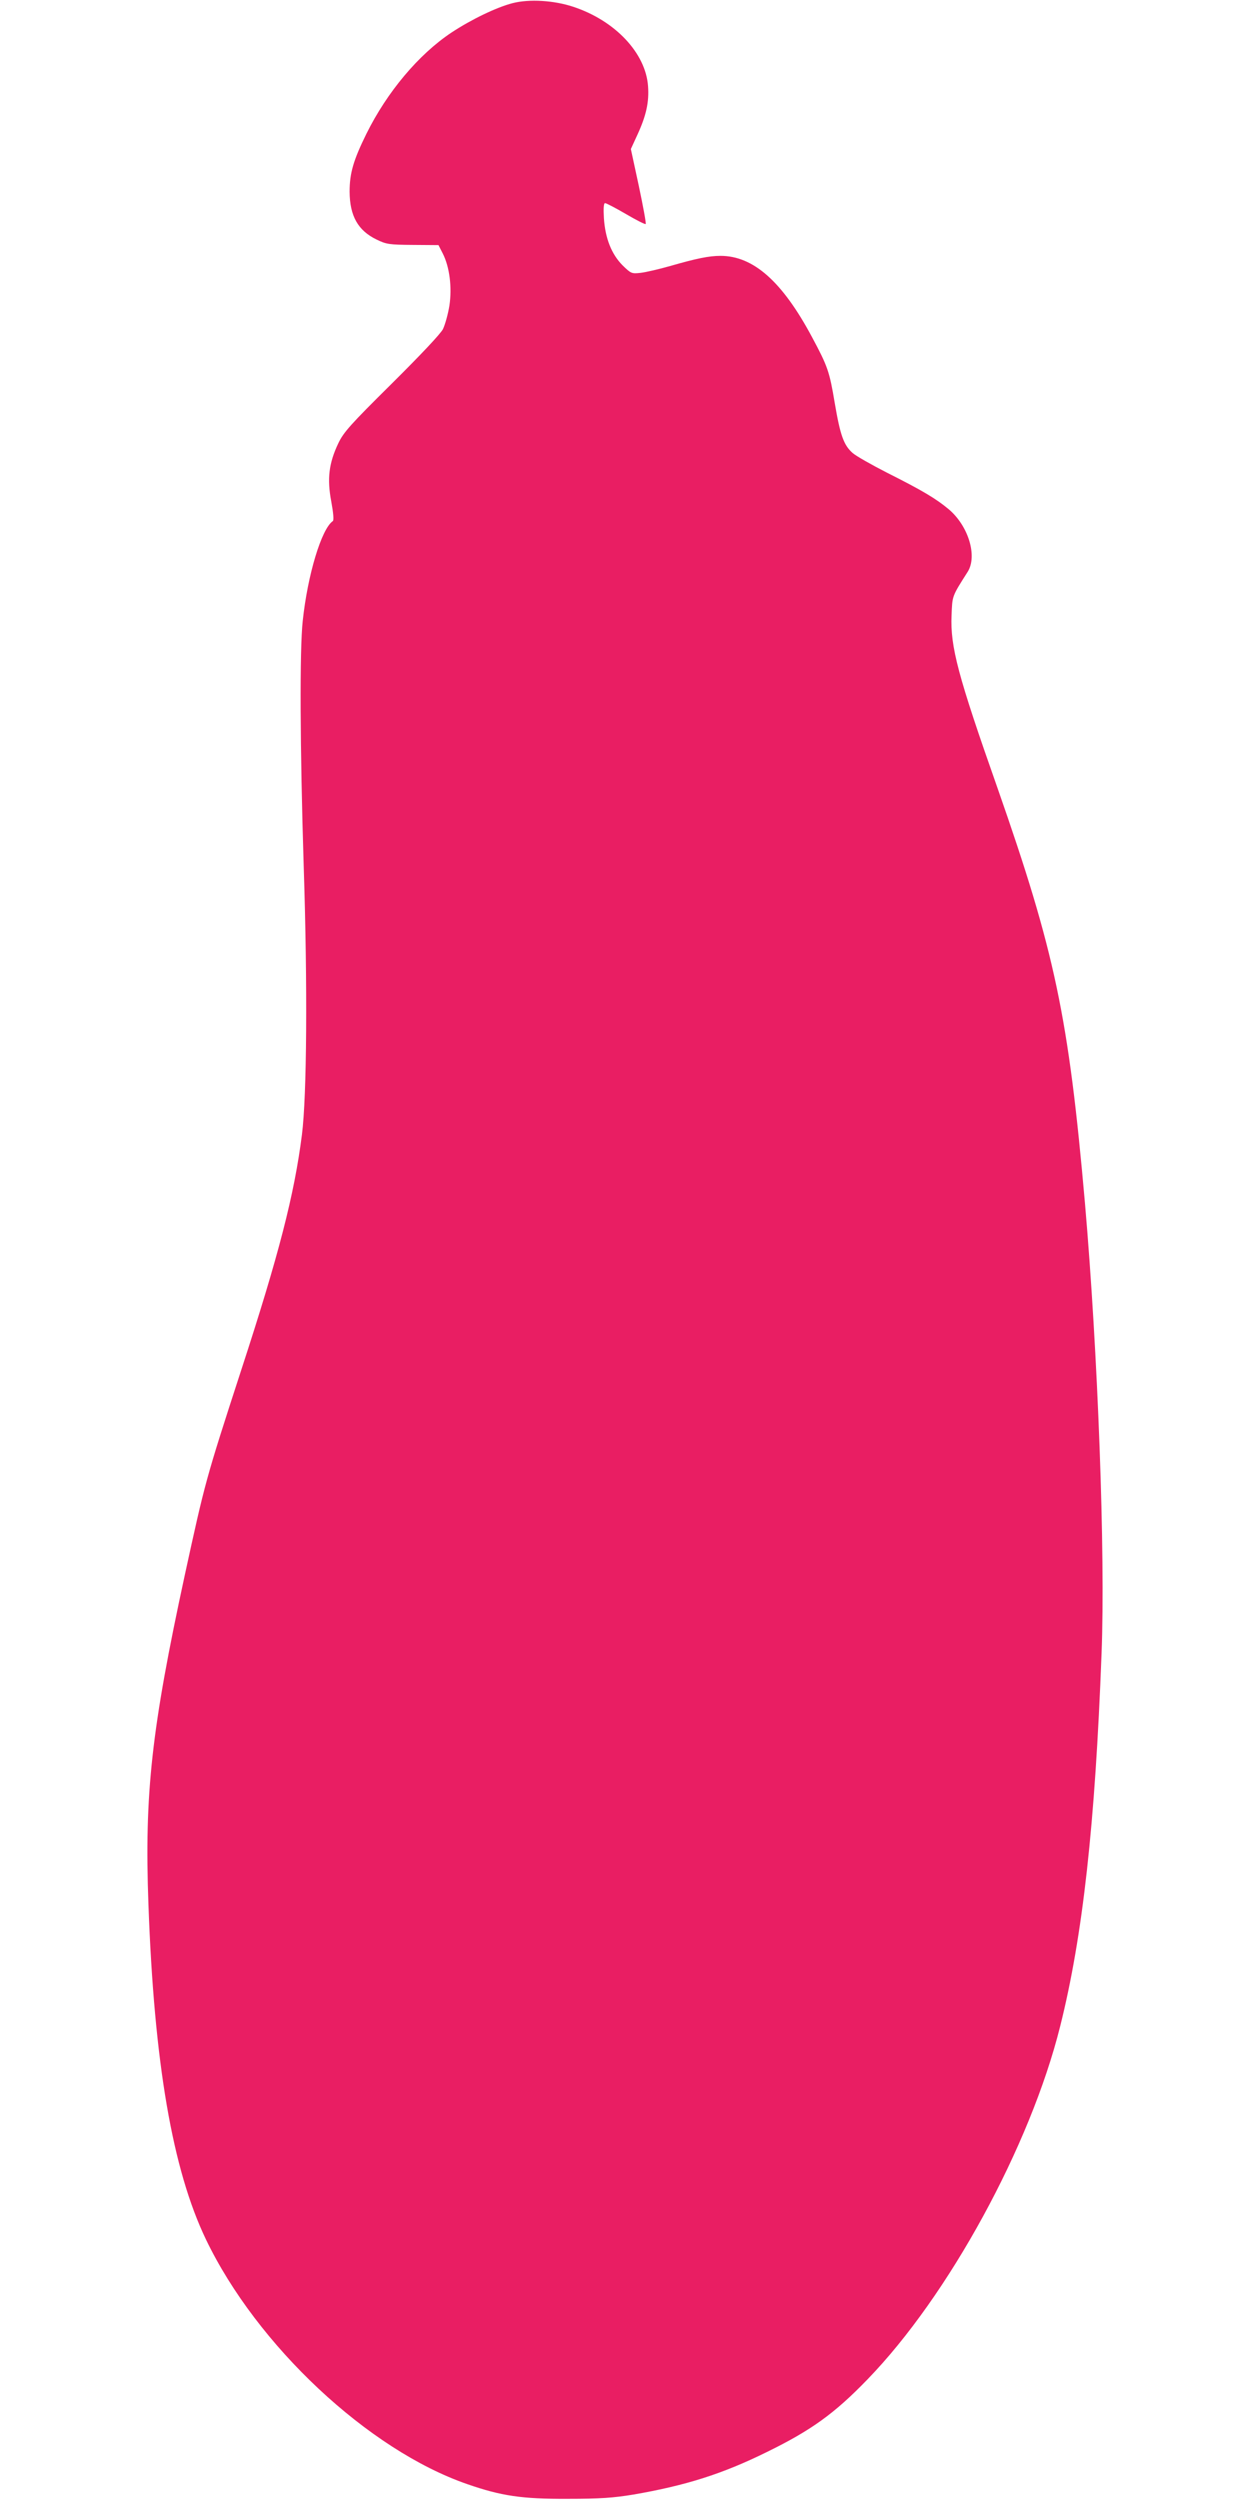 <?xml version="1.0" standalone="no"?>
<!DOCTYPE svg PUBLIC "-//W3C//DTD SVG 20010904//EN"
 "http://www.w3.org/TR/2001/REC-SVG-20010904/DTD/svg10.dtd">
<svg version="1.0" xmlns="http://www.w3.org/2000/svg"
 width="640pt" height="1280pt" viewBox="0 0 640 1280"
 preserveAspectRatio="xMidYMid meet">
<g transform="translate(0,1280) scale(0.1,-0.1)"
fill="#e91e63" stroke="none">
<path d="M2625 12784 c-82 -21 -211 -83 -314 -151 -168 -112 -329 -304 -435
-518 -67 -136 -86 -202 -86 -297 1 -124 43 -198 137 -244 51 -25 65 -27 187
-28 l131 -1 22 -43 c35 -69 48 -173 34 -267 -7 -43 -22 -97 -33 -120 -12 -24
-116 -134 -263 -280 -211 -209 -246 -248 -273 -305 -48 -101 -58 -181 -36
-297 11 -60 14 -97 8 -101 -58 -40 -129 -275 -154 -511 -16 -148 -14 -643 5
-1256 20 -615 16 -1175 -9 -1374 -39 -307 -118 -615 -311 -1206 -183 -563
-185 -573 -289 -1050 -170 -786 -207 -1116 -186 -1685 29 -812 123 -1358 294
-1715 261 -544 832 -1079 1339 -1254 173 -60 278 -76 512 -75 168 0 236 5 339
22 266 46 454 105 681 217 227 111 347 197 516 372 416 429 834 1195 987 1808
116 463 179 1033 212 1909 20 512 -19 1545 -85 2306 -84 956 -154 1286 -448
2126 -202 573 -242 723 -235 883 4 102 1 95 83 224 50 81 3 235 -98 320 -65
54 -133 95 -316 187 -78 40 -158 85 -176 101 -45 40 -63 90 -91 255 -27 162
-36 188 -117 339 -152 284 -300 415 -468 415 -59 0 -122 -13 -258 -52 -56 -16
-125 -32 -151 -35 -46 -5 -49 -4 -93 39 -56 57 -88 137 -95 241 -3 51 -1 77 6
77 6 0 54 -25 107 -56 53 -31 98 -54 101 -51 3 3 -13 90 -35 194 l-41 190 34
74 c45 98 60 167 54 248 -12 169 -168 335 -382 406 -99 33 -225 41 -311 19z"/>
</g>
</svg>
